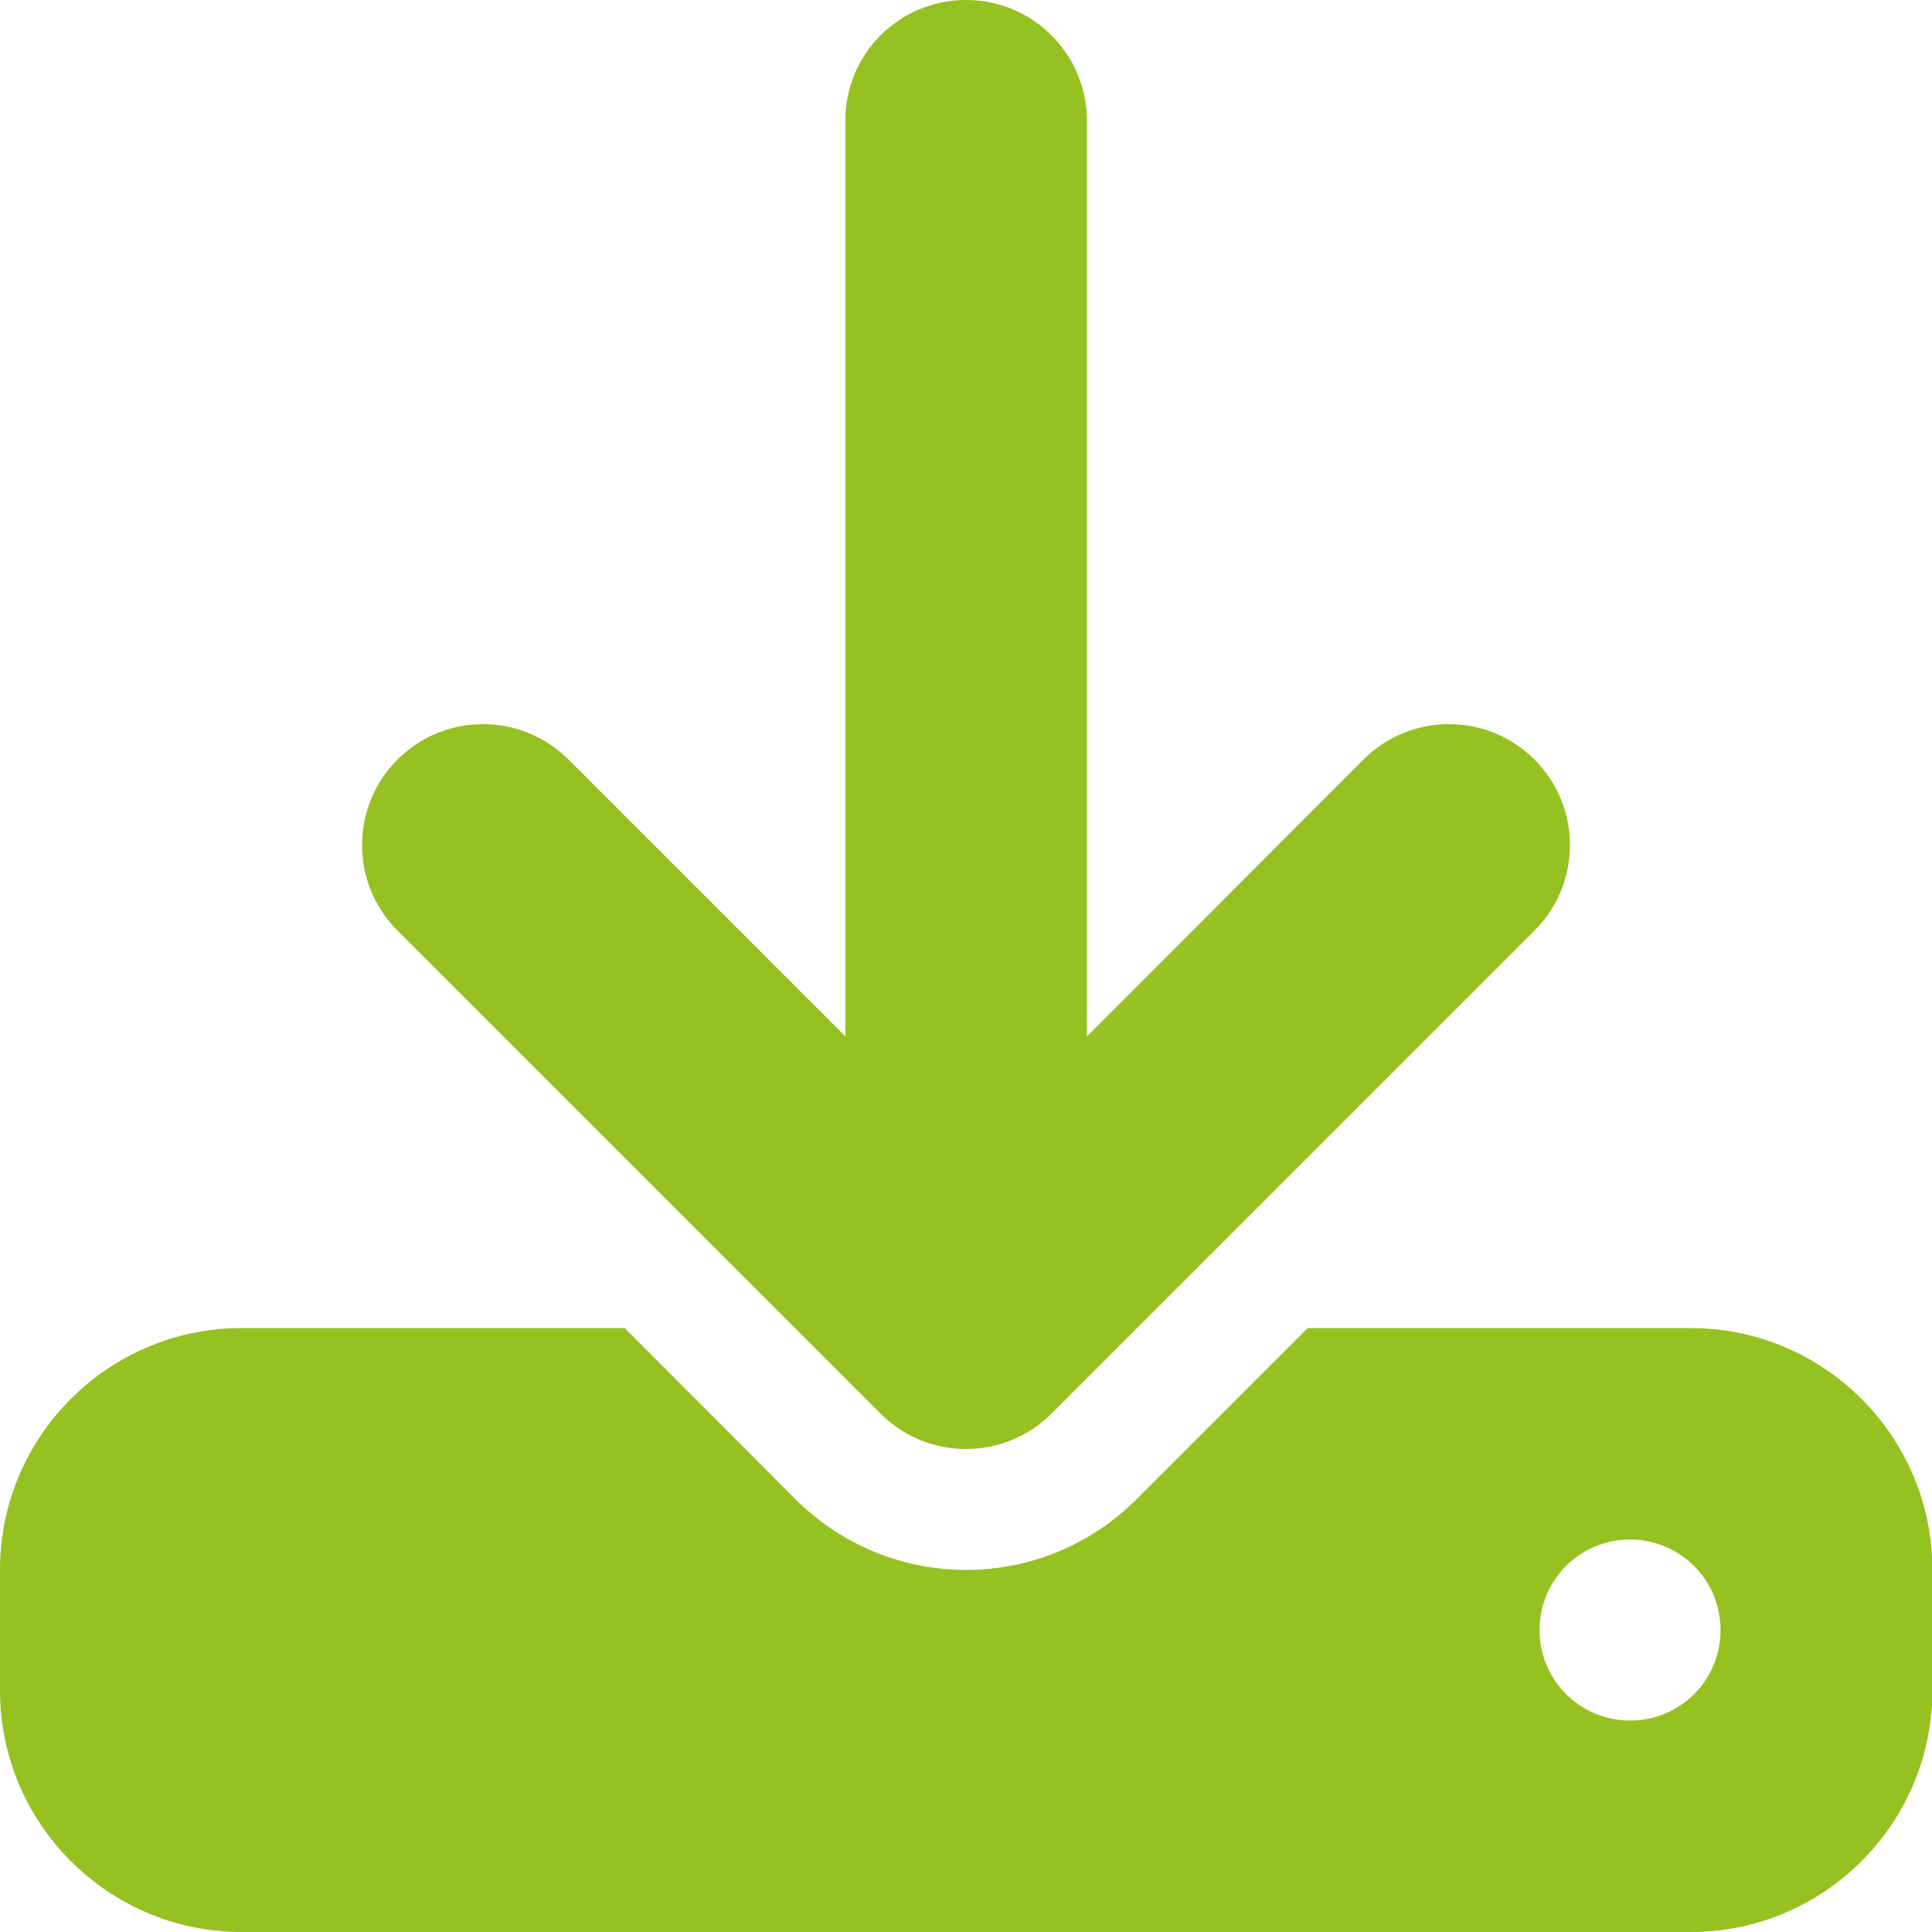 <?xml version="1.0" encoding="utf-8"?>
<!-- Generator: Adobe Illustrator 27.6.1, SVG Export Plug-In . SVG Version: 6.00 Build 0)  -->
<svg version="1.1" id="Ebene_1" xmlns="http://www.w3.org/2000/svg" xmlns:xlink="http://www.w3.org/1999/xlink" x="0px" y="0px"
	 viewBox="0 0 54 54" style="enable-background:new 0 0 54 54;" xml:space="preserve">
<style type="text/css">
	.st0{enable-background:new    ;}
	.st1{fill:#95C121;}
</style>
<g class="st0">
	<path class="st1" d="M17.46,37.12l4.77,4.78c2.64,2.64,6.91,2.64,9.54,0l4.78-4.78h10.71c3.72,0,6.75,3.03,6.75,6.75v3.38
		c0,3.72-3.03,6.75-6.75,6.75H6.75C3.03,54,0,50.97,0,47.25v-3.38c0-3.72,3.03-6.75,6.75-6.75H17.46z M30.38,28.97l7.73-7.74
		c1.32-1.32,3.46-1.32,4.78,0s1.32,3.46,0,4.78l-13.5,13.5c-1.32,1.32-3.46,1.32-4.78,0l-13.5-13.5c-1.32-1.32-1.32-3.46,0-4.78
		s3.46-1.32,4.78,0l7.74,7.74V3.38C23.62,1.51,25.13,0,27,0c1.87,0,3.38,1.51,3.38,3.38V28.97z M48.09,45.56
		c0-1.4-1.13-2.53-2.53-2.53c-1.4,0-2.53,1.13-2.53,2.53s1.13,2.53,2.53,2.53C46.97,48.09,48.09,46.96,48.09,45.56z"/>
</g>
</svg>
